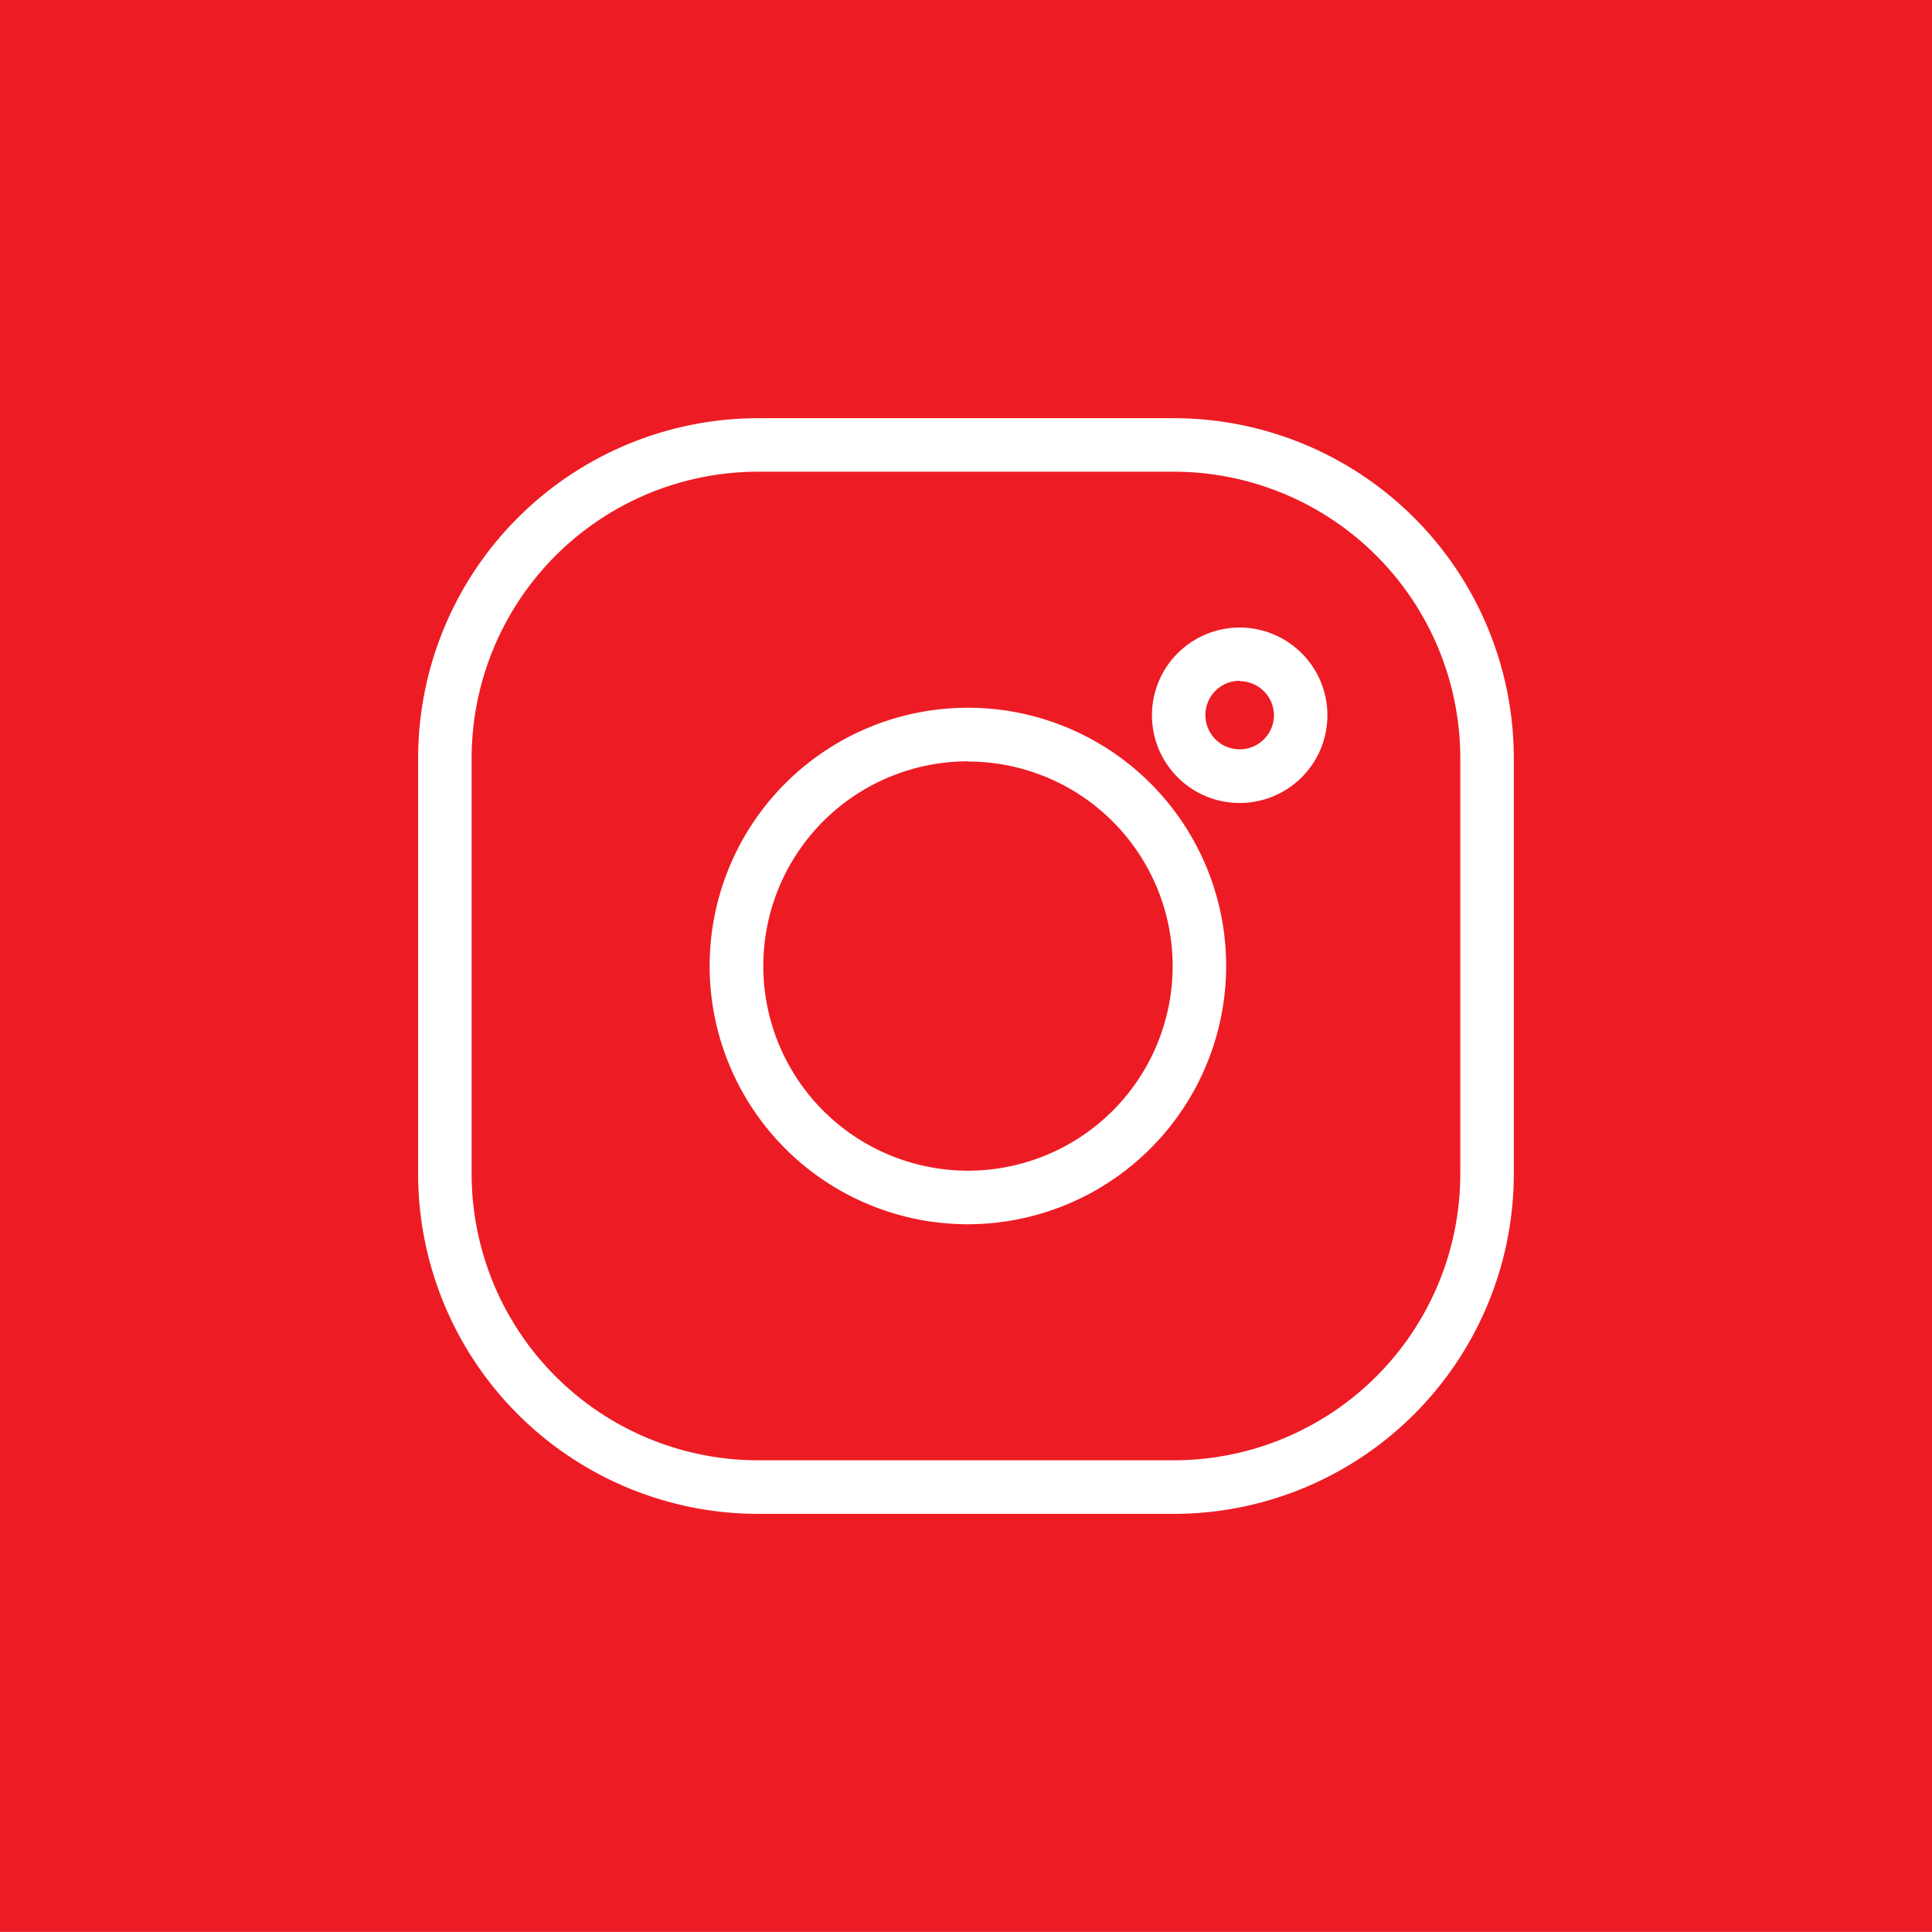 <svg id="Group_1333" data-name="Group 1333" xmlns="http://www.w3.org/2000/svg" width="26.43" height="26.429" viewBox="0 0 26.43 26.429">
  <rect id="Rectangle_381" data-name="Rectangle 381" width="26.43" height="26.43" fill="#ed1c24"/>
  <g id="Group_1332" data-name="Group 1332" transform="translate(5.72 5.721)">
    <g id="Group_1327" data-name="Group 1327" transform="translate(10.036 2.86)">
      <g id="Group_1326" data-name="Group 1326">
        <path id="Path_878" data-name="Path 878" d="M189.017,2187.667a1.2,1.2,0,1,1,1.2-1.2A1.2,1.2,0,0,1,189.017,2187.667Zm0-1.672a.469.469,0,1,0,.469.47A.471.471,0,0,0,189.017,2186Z" transform="translate(-187.814 -2185.263)" fill="#fff"/>
      </g>
    </g>
    <g id="Group_1329" data-name="Group 1329" transform="translate(3.99 3.961)">
      <g id="Group_1328" data-name="Group 1328">
        <path id="Path_879" data-name="Path 879" d="M185.3,2193.43a3.533,3.533,0,1,1,3.532-3.532A3.537,3.537,0,0,1,185.3,2193.43Zm0-6.333a2.8,2.8,0,1,0,2.8,2.8A2.8,2.8,0,0,0,185.3,2187.1Z" transform="translate(-181.768 -2186.364)" fill="#fff"/>
      </g>
    </g>
    <g id="Group_1331" data-name="Group 1331">
      <g id="Group_1330" data-name="Group 1330">
        <path id="Path_880" data-name="Path 880" d="M188.119,2197.392h-5.692a4.655,4.655,0,0,1-4.649-4.649v-5.692a4.654,4.654,0,0,1,4.649-4.648h5.692a4.653,4.653,0,0,1,4.648,4.648v5.692A4.654,4.654,0,0,1,188.119,2197.392Zm-5.692-14.257a3.921,3.921,0,0,0-3.917,3.916v5.692a3.92,3.92,0,0,0,3.917,3.916h5.692a3.92,3.92,0,0,0,3.916-3.916v-5.692a3.921,3.921,0,0,0-3.916-3.916Z" transform="translate(-177.778 -2182.403)" fill="#fff"/>
      </g>
    </g>
  </g>
</svg>
